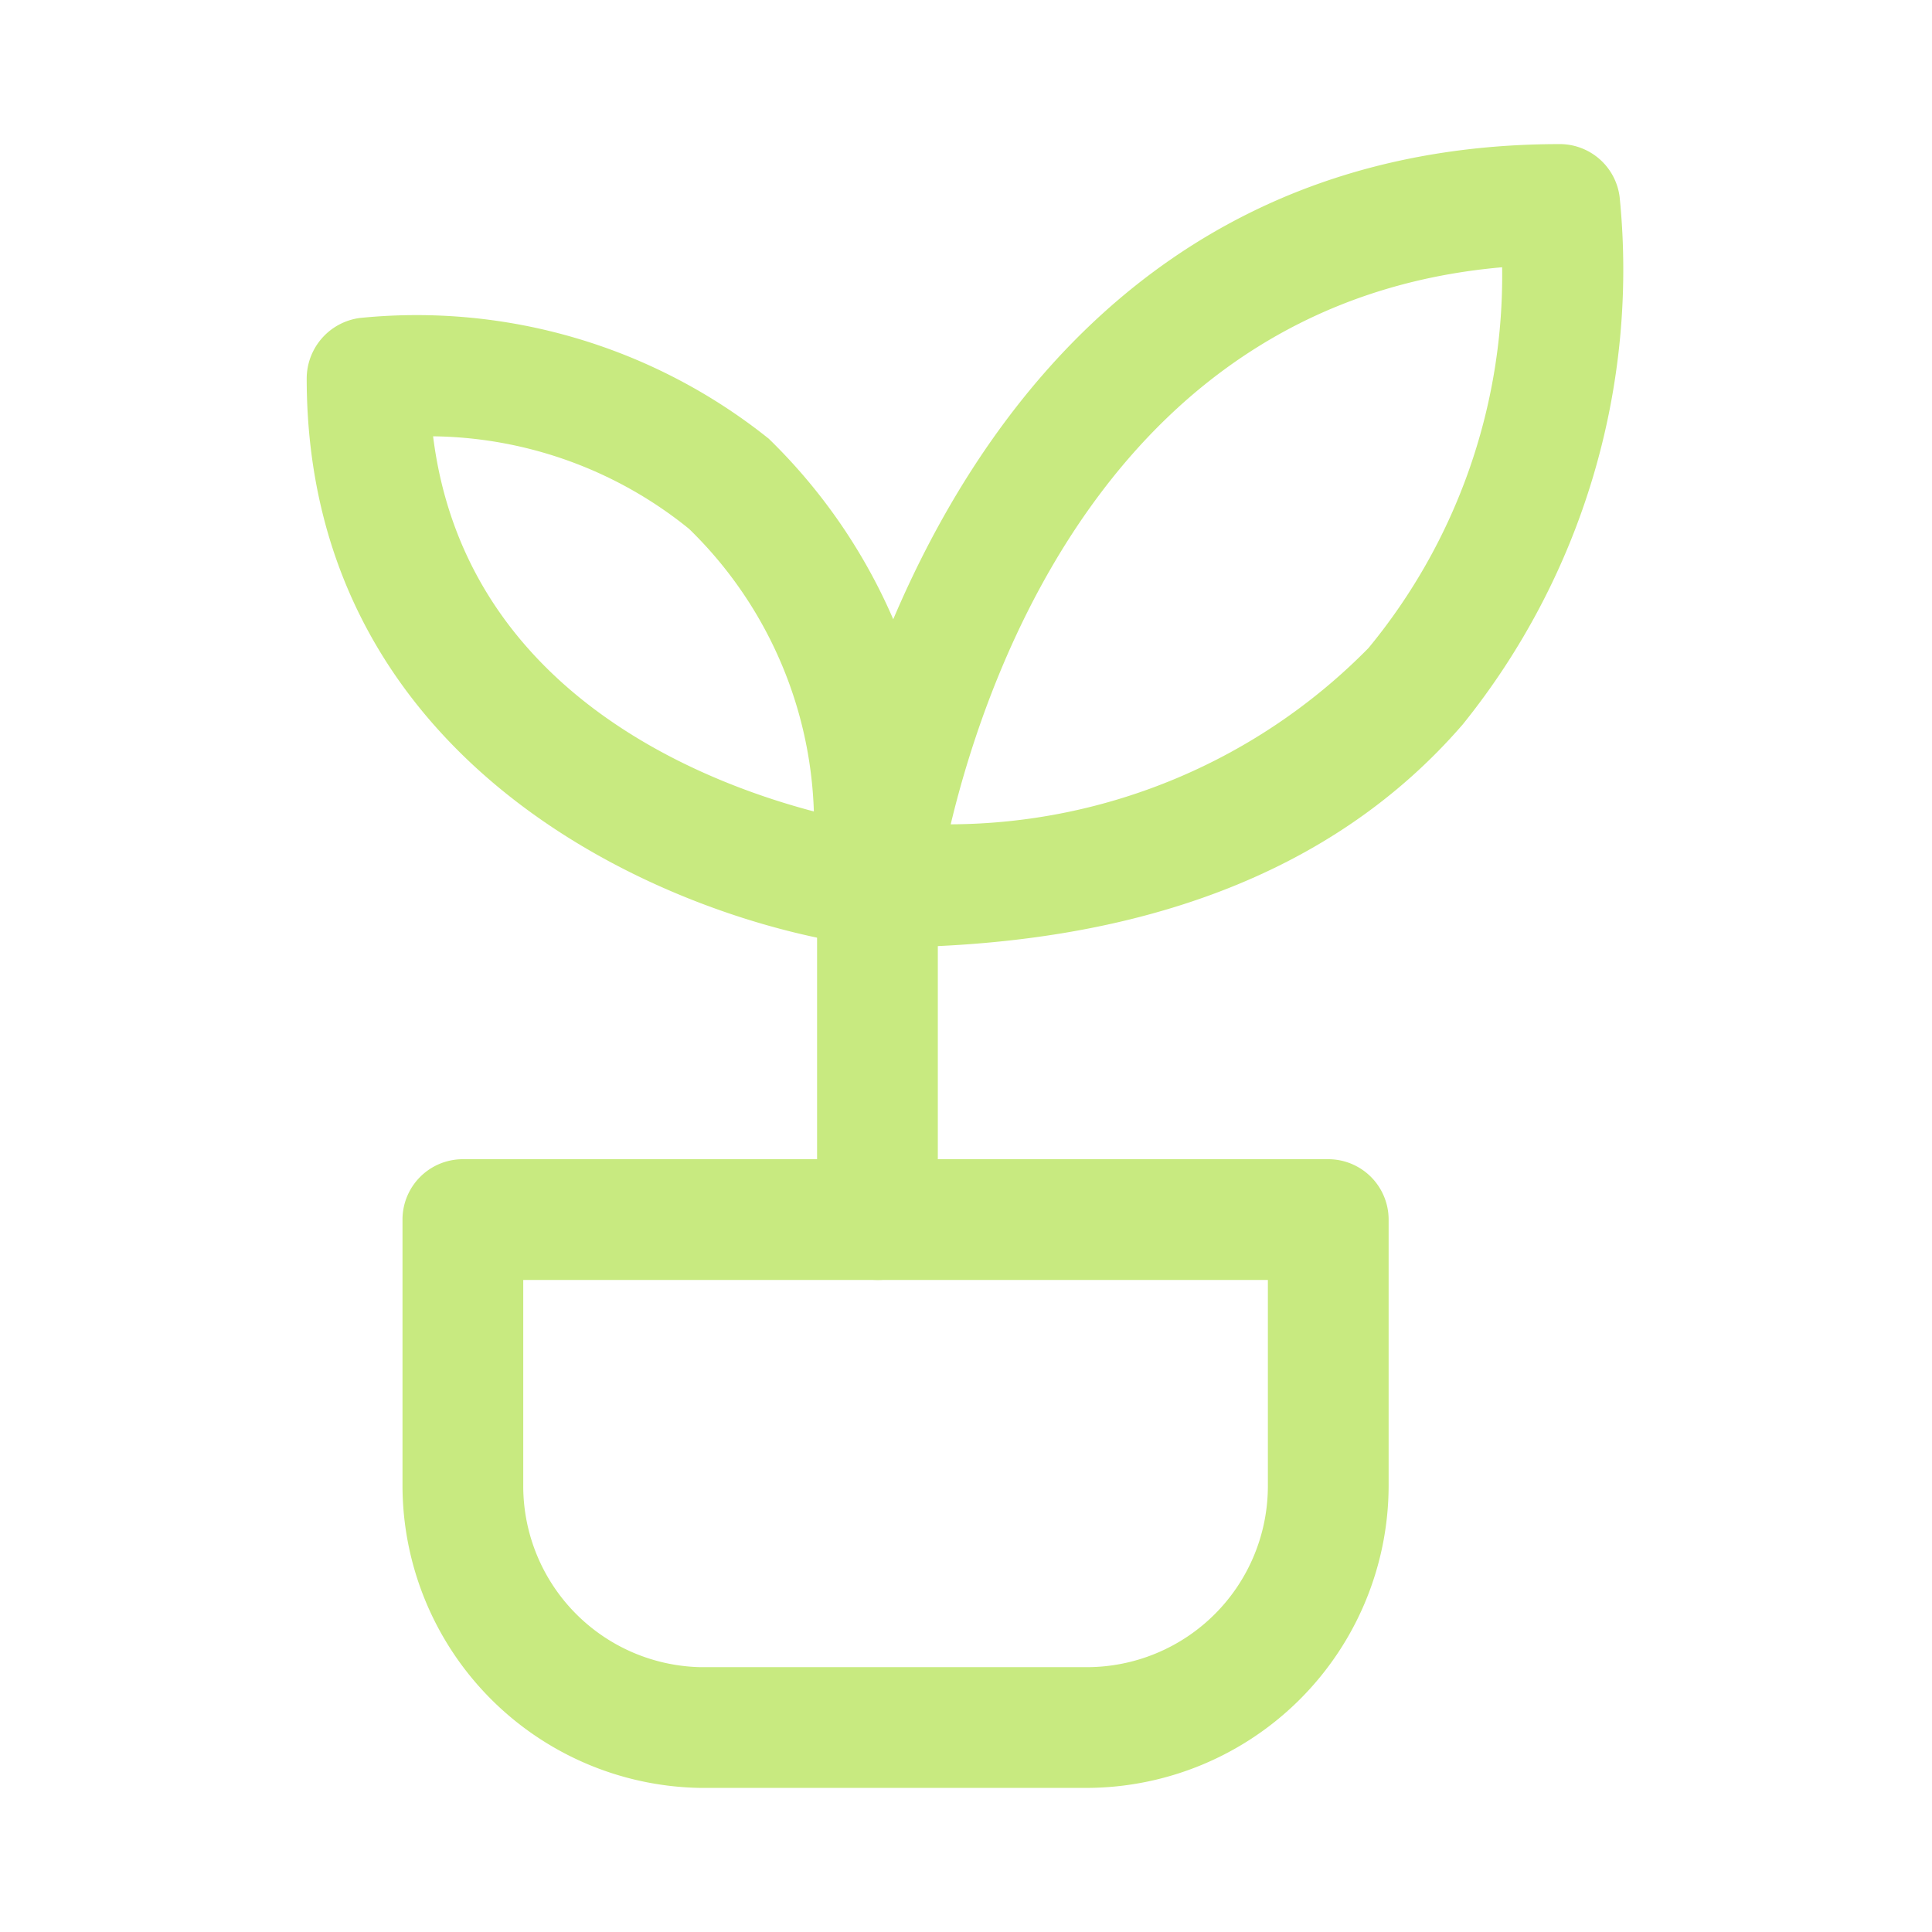 <?xml version="1.0" encoding="UTF-8"?> <svg xmlns="http://www.w3.org/2000/svg" xmlns:xlink="http://www.w3.org/1999/xlink" version="1.1" width="512" height="512" x="0" y="0" viewBox="0 0 24 24" style="enable-background:new 0 0 512 512" xml:space="preserve" class=""><g><g fill="#000"><path d="M10.9 11.77a.752.752 0 0 1-.56-.25.76.76 0 0 1-.18-.59c0-.09 1.23-9.14 9.22-9.14a.75.75 0 0 1 .74.66A9 9 0 0 1 18.17 9c-1.6 1.85-4.05 2.77-7.27 2.77zm7.76-8.45c-4.81.42-6.39 5-6.85 6.92A7.321 7.321 0 0 0 17 8.05a7.27 7.27 0 0 0 1.66-4.73z" fill="#c8ea80" opacity="1" data-original="#000000"></path><path d="M10.9 11.76h-.09c-2.41-.3-7-2.17-7-7.06a.76.76 0 0 1 .66-.75 7 7 0 0 1 5.08 1.5 7 7 0 0 1 2.1 5.55.752.752 0 0 1-.25.56.78.78 0 0 1-.5.2zM5.38 5.42c.39 3.12 3.25 4.27 4.73 4.66a5.12 5.12 0 0 0-1.55-3.51 5.14 5.14 0 0 0-3.18-1.15z" fill="#c8ea80" opacity="1" data-original="#000000"></path><path d="M10.9 15.9a.75.75 0 0 1-.75-.75V11a.75.75 0 1 1 1.5 0v4.13a.74.74 0 0 1-.75.77z" fill="#c8ea80" opacity="1" data-original="#000000"></path><path d="M13.5 22.21H8.7A3.76 3.76 0 0 1 5 18.46v-3.31a.75.75 0 0 1 .75-.75H16.5a.75.75 0 0 1 .75.75v3.31a3.76 3.76 0 0 1-3.75 3.75zm-7-6.31v2.56a2.25 2.25 0 0 0 2.2 2.25h4.8a2.25 2.25 0 0 0 2.25-2.25V15.9z" fill="#c8ea80" opacity="1" data-original="#000000"></path></g></g></svg> 